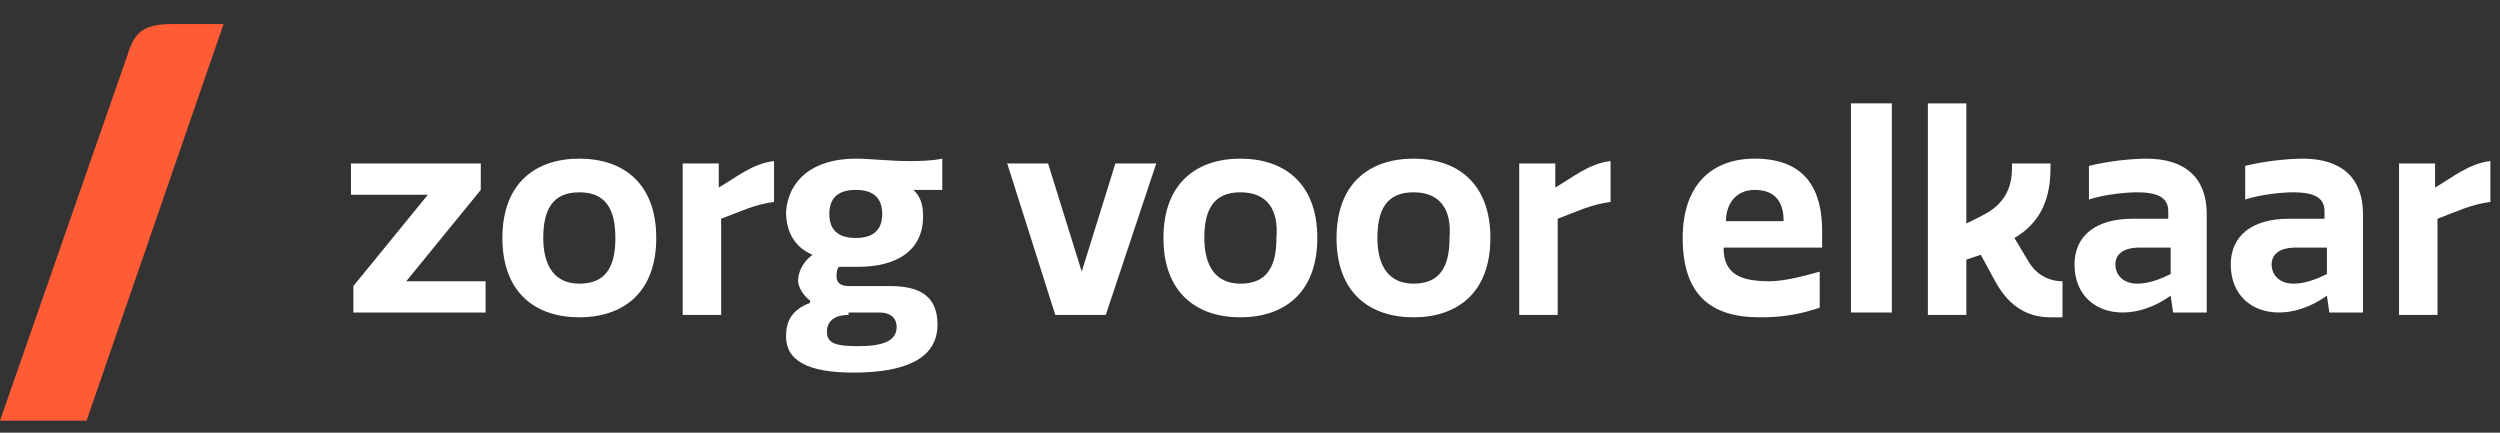 <svg version="1.1" id="Layer_1" xmlns="http://www.w3.org/2000/svg" x="0" y="0" width="104" height="18" xml:space="preserve"><rect width="100%" height="100%" fill="#333333" stroke="none"/><style>.st0{fill:#fff}</style><g id="elements_x2F_payoff"><path id="Fill-1" class="st0" d="M14.6 6.8H20v1.1l-3.1 3.8h3.3V13h-5.5v-1.1l3.1-3.8h-3.2z"/><path id="Fill-2" class="st0" d="M24.1 8c-1.1 0-1.5.7-1.5 1.9s.5 1.9 1.5 1.9c1.1 0 1.5-.7 1.5-1.9S25.2 8 24.1 8m0 5.2c-1.8 0-3.2-1-3.2-3.3s1.4-3.3 3.2-3.3c1.8 0 3.2 1 3.2 3.3s-1.4 3.3-3.2 3.3"/><path id="Fill-4" class="st0" d="M32.2 8.4c-.8.1-1.4.4-2.2.7v4h-1.6V6.8h1.5v1c.7-.4 1.4-1 2.3-1.1v1.7z"/><path id="Fill-6" class="st0" d="M35.6 7.9c-.8 0-1.1.4-1.1 1s.3 1 1.1 1 1.1-.4 1.1-1-.3-1-1.1-1zm-.3 5.2c-.5 0-.9.2-.9.7 0 .5.4.6 1.3.6 1 0 1.6-.2 1.6-.8 0-.4-.3-.6-.7-.6h-1.3zm.3-6.5c.6 0 1.4.1 2.2.1.4 0 .9 0 1.4-.1v1.3H38c.3.3.4.6.4 1.1 0 1.5-1.2 2.1-2.7 2.1h-.8c-.1.1-.1.3-.1.4 0 .2.1.4.5.4H37c1.1 0 2 .3 2 1.6 0 1.4-1.3 2-3.5 2-1.9 0-2.8-.5-2.8-1.5 0-.6.2-1.1 1-1.4v-.1c-.3-.2-.5-.6-.5-.8 0-.4.2-.8.6-1.1-.7-.3-1.1-.9-1.1-1.8.1-1.3 1.1-2.2 2.9-2.2z"/><path id="Fill-8" class="st0" d="M43.6 6.8l1.4 4.5 1.4-4.5h1.7L46 13.1h-2.1l-2-6.3z"/><path id="Fill-10" class="st0" d="M51.6 8c-1.1 0-1.5.7-1.5 1.9s.5 1.9 1.5 1.9c1.1 0 1.5-.7 1.5-1.9.1-1.2-.4-1.9-1.5-1.9m0 5.2c-1.8 0-3.2-1-3.2-3.3s1.4-3.3 3.2-3.3c1.8 0 3.2 1 3.2 3.3s-1.4 3.3-3.2 3.3"/><path id="Fill-12" class="st0" d="M58.8 8c-1.1 0-1.5.7-1.5 1.9s.5 1.9 1.5 1.9c1.1 0 1.5-.7 1.5-1.9.1-1.2-.4-1.9-1.5-1.9m0 5.2c-1.8 0-3.2-1-3.2-3.3s1.4-3.3 3.2-3.3c1.8 0 3.2 1 3.2 3.3s-1.4 3.3-3.2 3.3"/><path id="Fill-14" class="st0" d="M67 8.4c-.8.1-1.4.4-2.2.7v4h-1.6V6.8h1.5v1c.7-.4 1.4-1 2.3-1.1v1.7z"/><path id="Fill-16" class="st0" d="M74.2 9.2c0-.6-.2-1.3-1.2-1.3-.8 0-1.2.6-1.2 1.3h2.4zm1.5 3.6c-.9.3-1.6.4-2.5.4-2.1 0-3.2-1-3.2-3.3 0-2.2 1.2-3.3 3-3.3 2.2 0 2.8 1.4 2.8 3v.7h-4.1c0 1.1.7 1.4 1.9 1.4.6 0 1.4-.2 2.1-.4v1.5z"/><path id="Fill-18" class="st0" d="M77 13h1.7V4.3H77z"/><path id="Fill-20" class="st0" d="M85.3 7c0 1.1-.3 2.2-1.5 2.9l.6 1c.3.5.8.8 1.4.8v1.5h-.5c-.9 0-1.7-.4-2.3-1.5l-.6-1.1-.6.2v2.3h-1.6V4.3h1.6v5l.6-.3c.6-.3 1.3-.8 1.3-2v-.2h1.6V7z"/><path id="Fill-21" class="st0" d="M90.2 10.3H89c-.7 0-1 .3-1 .7 0 .5.4.8.9.8s1-.2 1.4-.4v-1.1zm0-1.1v-.4c0-.5-.3-.8-1.3-.8-.5 0-1.4.1-2 .3V6.9c.8-.2 1.8-.3 2.4-.3 1.6 0 2.5.8 2.5 2.3V13h-1.4l-.1-.7c-.7.5-1.4.7-2 .7-1.1 0-2-.7-2-2 0-1.2.9-1.9 2.4-1.9h1.5z"/><path id="Fill-22" class="st0" d="M96.7 10.3h-1.2c-.7 0-1 .3-1 .7 0 .5.4.8.9.8s1-.2 1.4-.4v-1.1zm0-1.1v-.4c0-.5-.3-.8-1.3-.8-.5 0-1.4.1-2 .3V6.9c.8-.2 1.8-.3 2.4-.3 1.6 0 2.5.8 2.5 2.3V13h-1.4l-.1-.7c-.7.5-1.4.7-2 .7-1.1 0-2-.7-2-2 0-1.2.9-1.9 2.4-1.9h1.5z"/><path id="Fill-23" class="st0" d="M103.6 8.4c-.8.1-1.4.4-2.2.7v4h-1.6V6.8h1.5v1c.7-.4 1.4-1 2.3-1.1v1.7z"/><path id="Fill-24" d="M0 17.5L5.3 2.3C5.6 1.3 6 1 7.2 1h2.1L3.6 17.5H0z" fill="#ff5c35"/></g></svg>